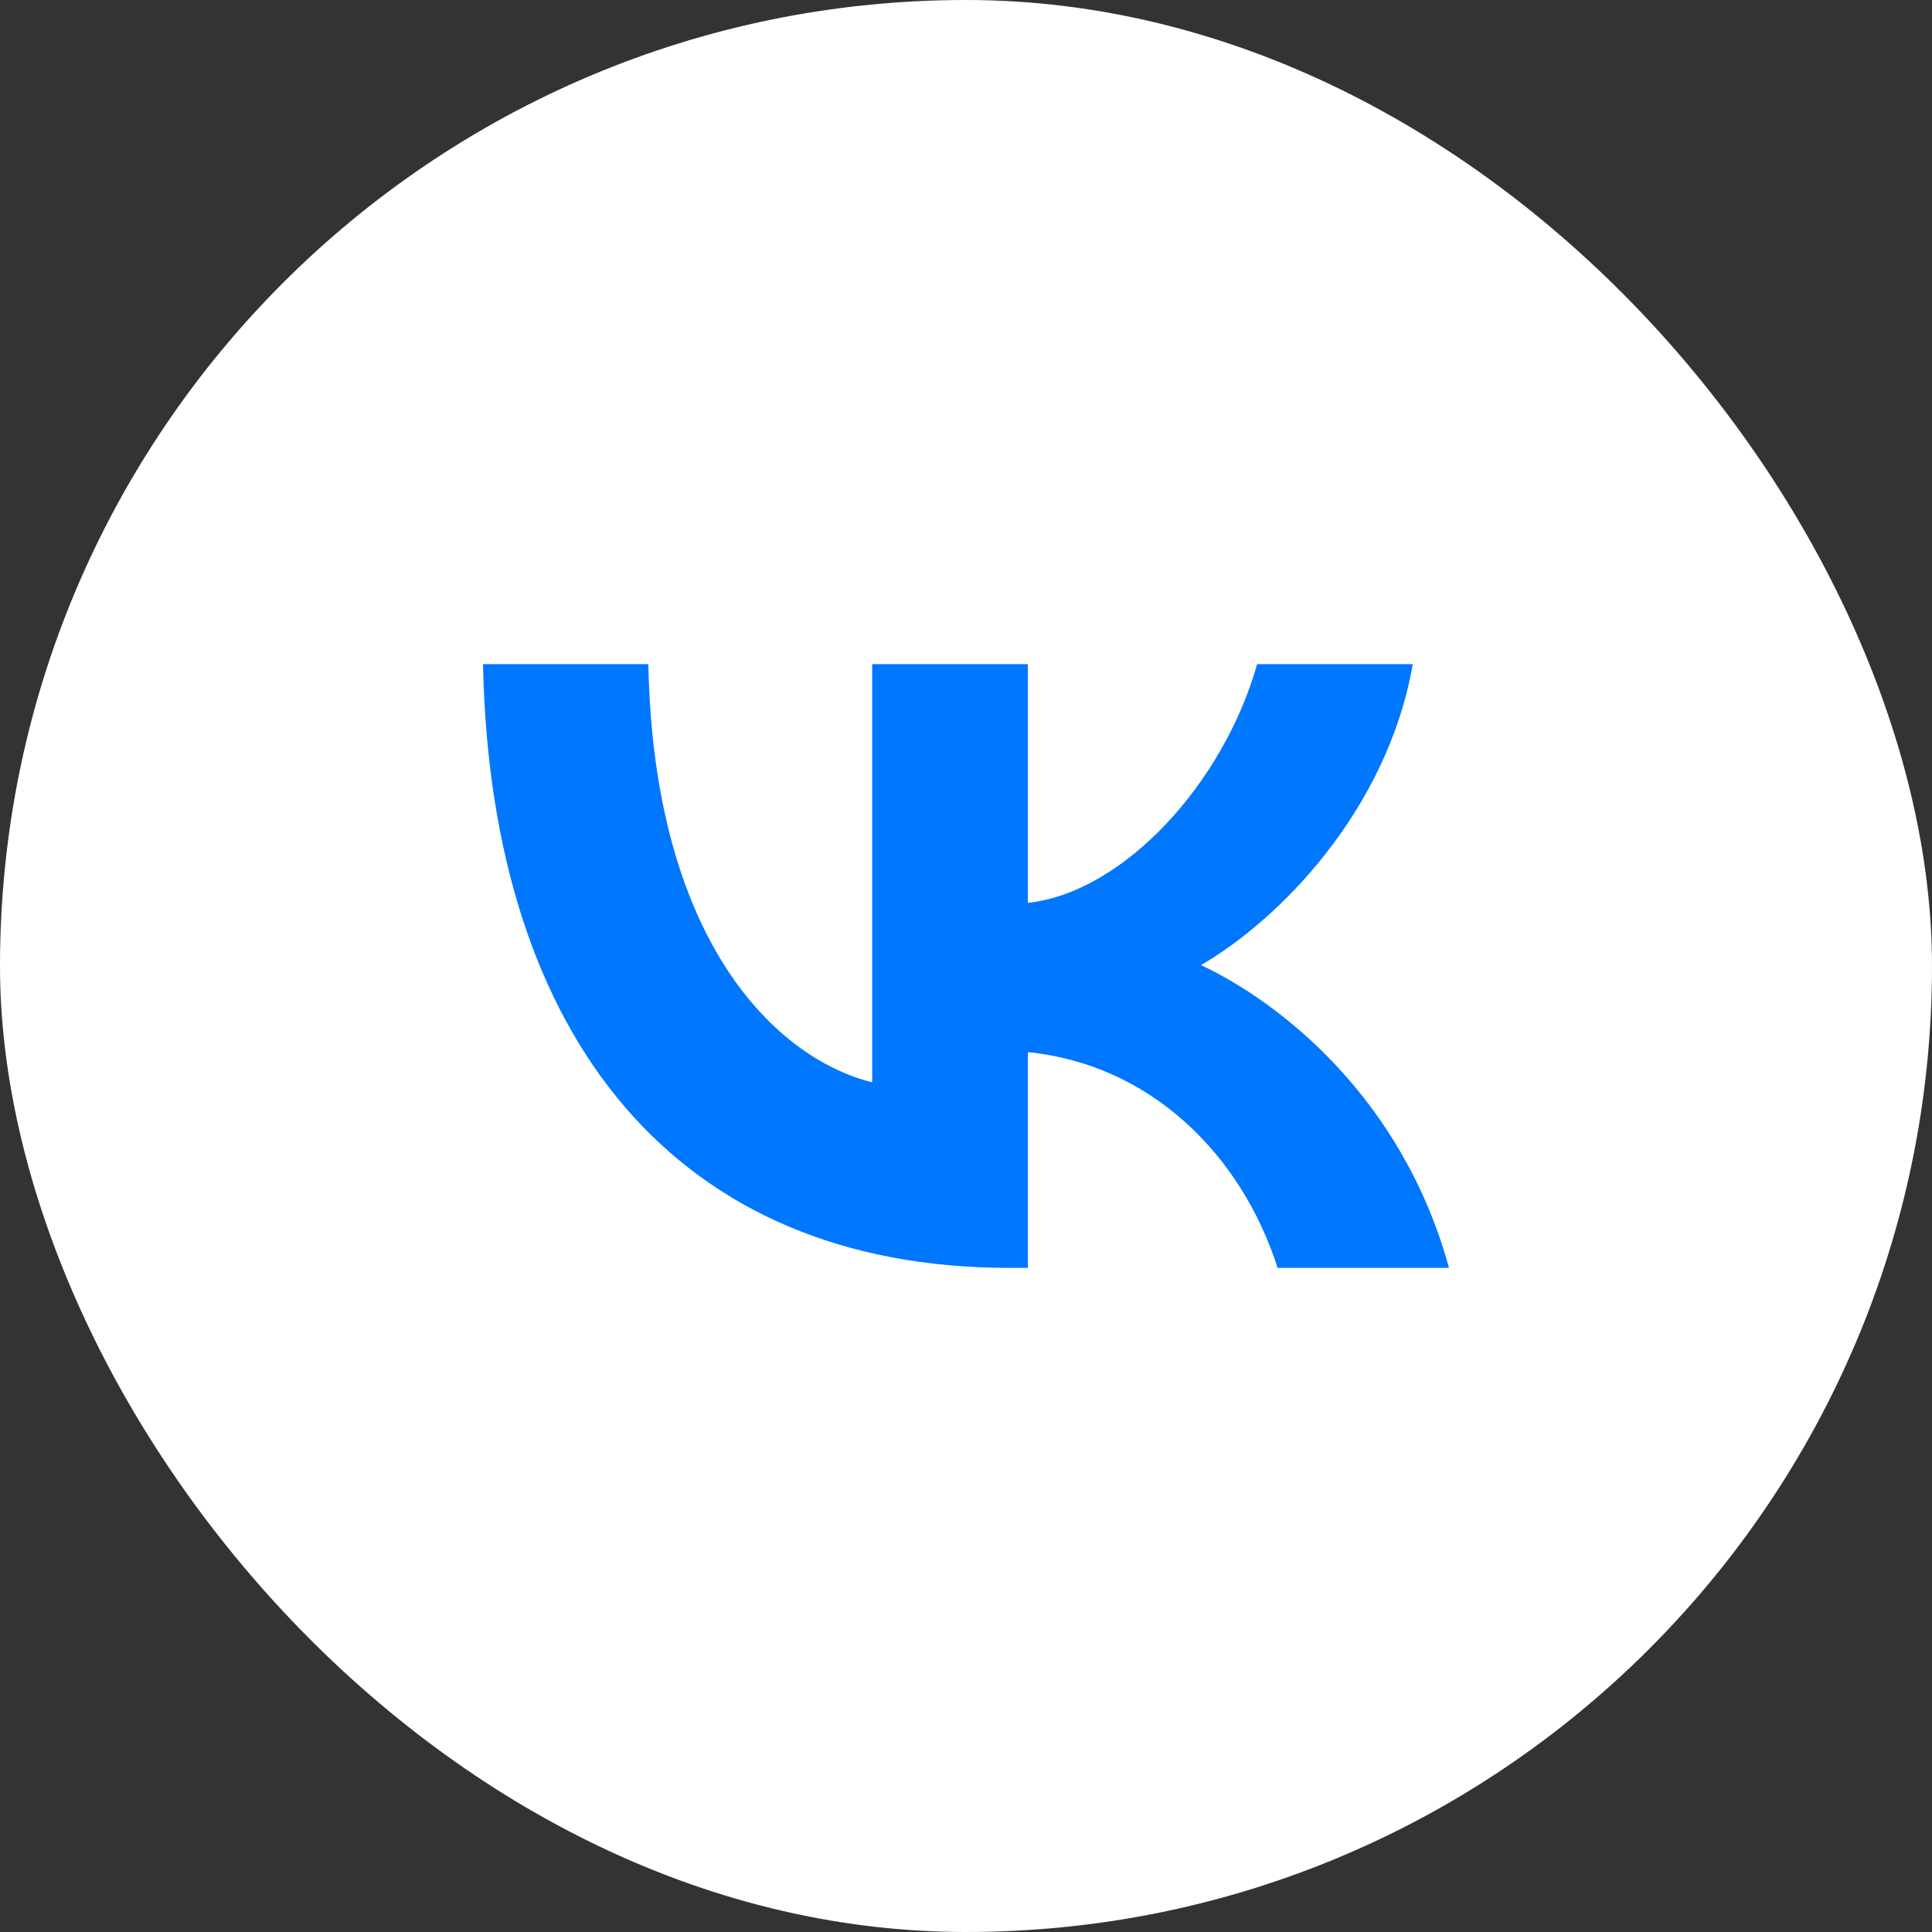 <svg width="64" height="64" viewBox="0 0 64 64" fill="none" xmlns="http://www.w3.org/2000/svg">
<rect x="0" y="0" width="64" height="64" fill="#333333" stroke="none"/>
<rect width="64" height="64" rx="32" fill="white"/>
<path d="M33.429 42C22.496 42 16.26 34.492 16 22H21.477C21.657 31.169 25.694 35.053 28.892 35.854V22H34.049V29.908C37.207 29.567 40.524 25.964 41.644 22H46.801C45.941 26.885 42.343 30.488 39.785 31.97C42.343 33.171 46.441 36.314 48 42H42.323C41.104 38.196 38.066 35.253 34.049 34.853V42H33.429Z" fill="#0077FF"/>
</svg>
